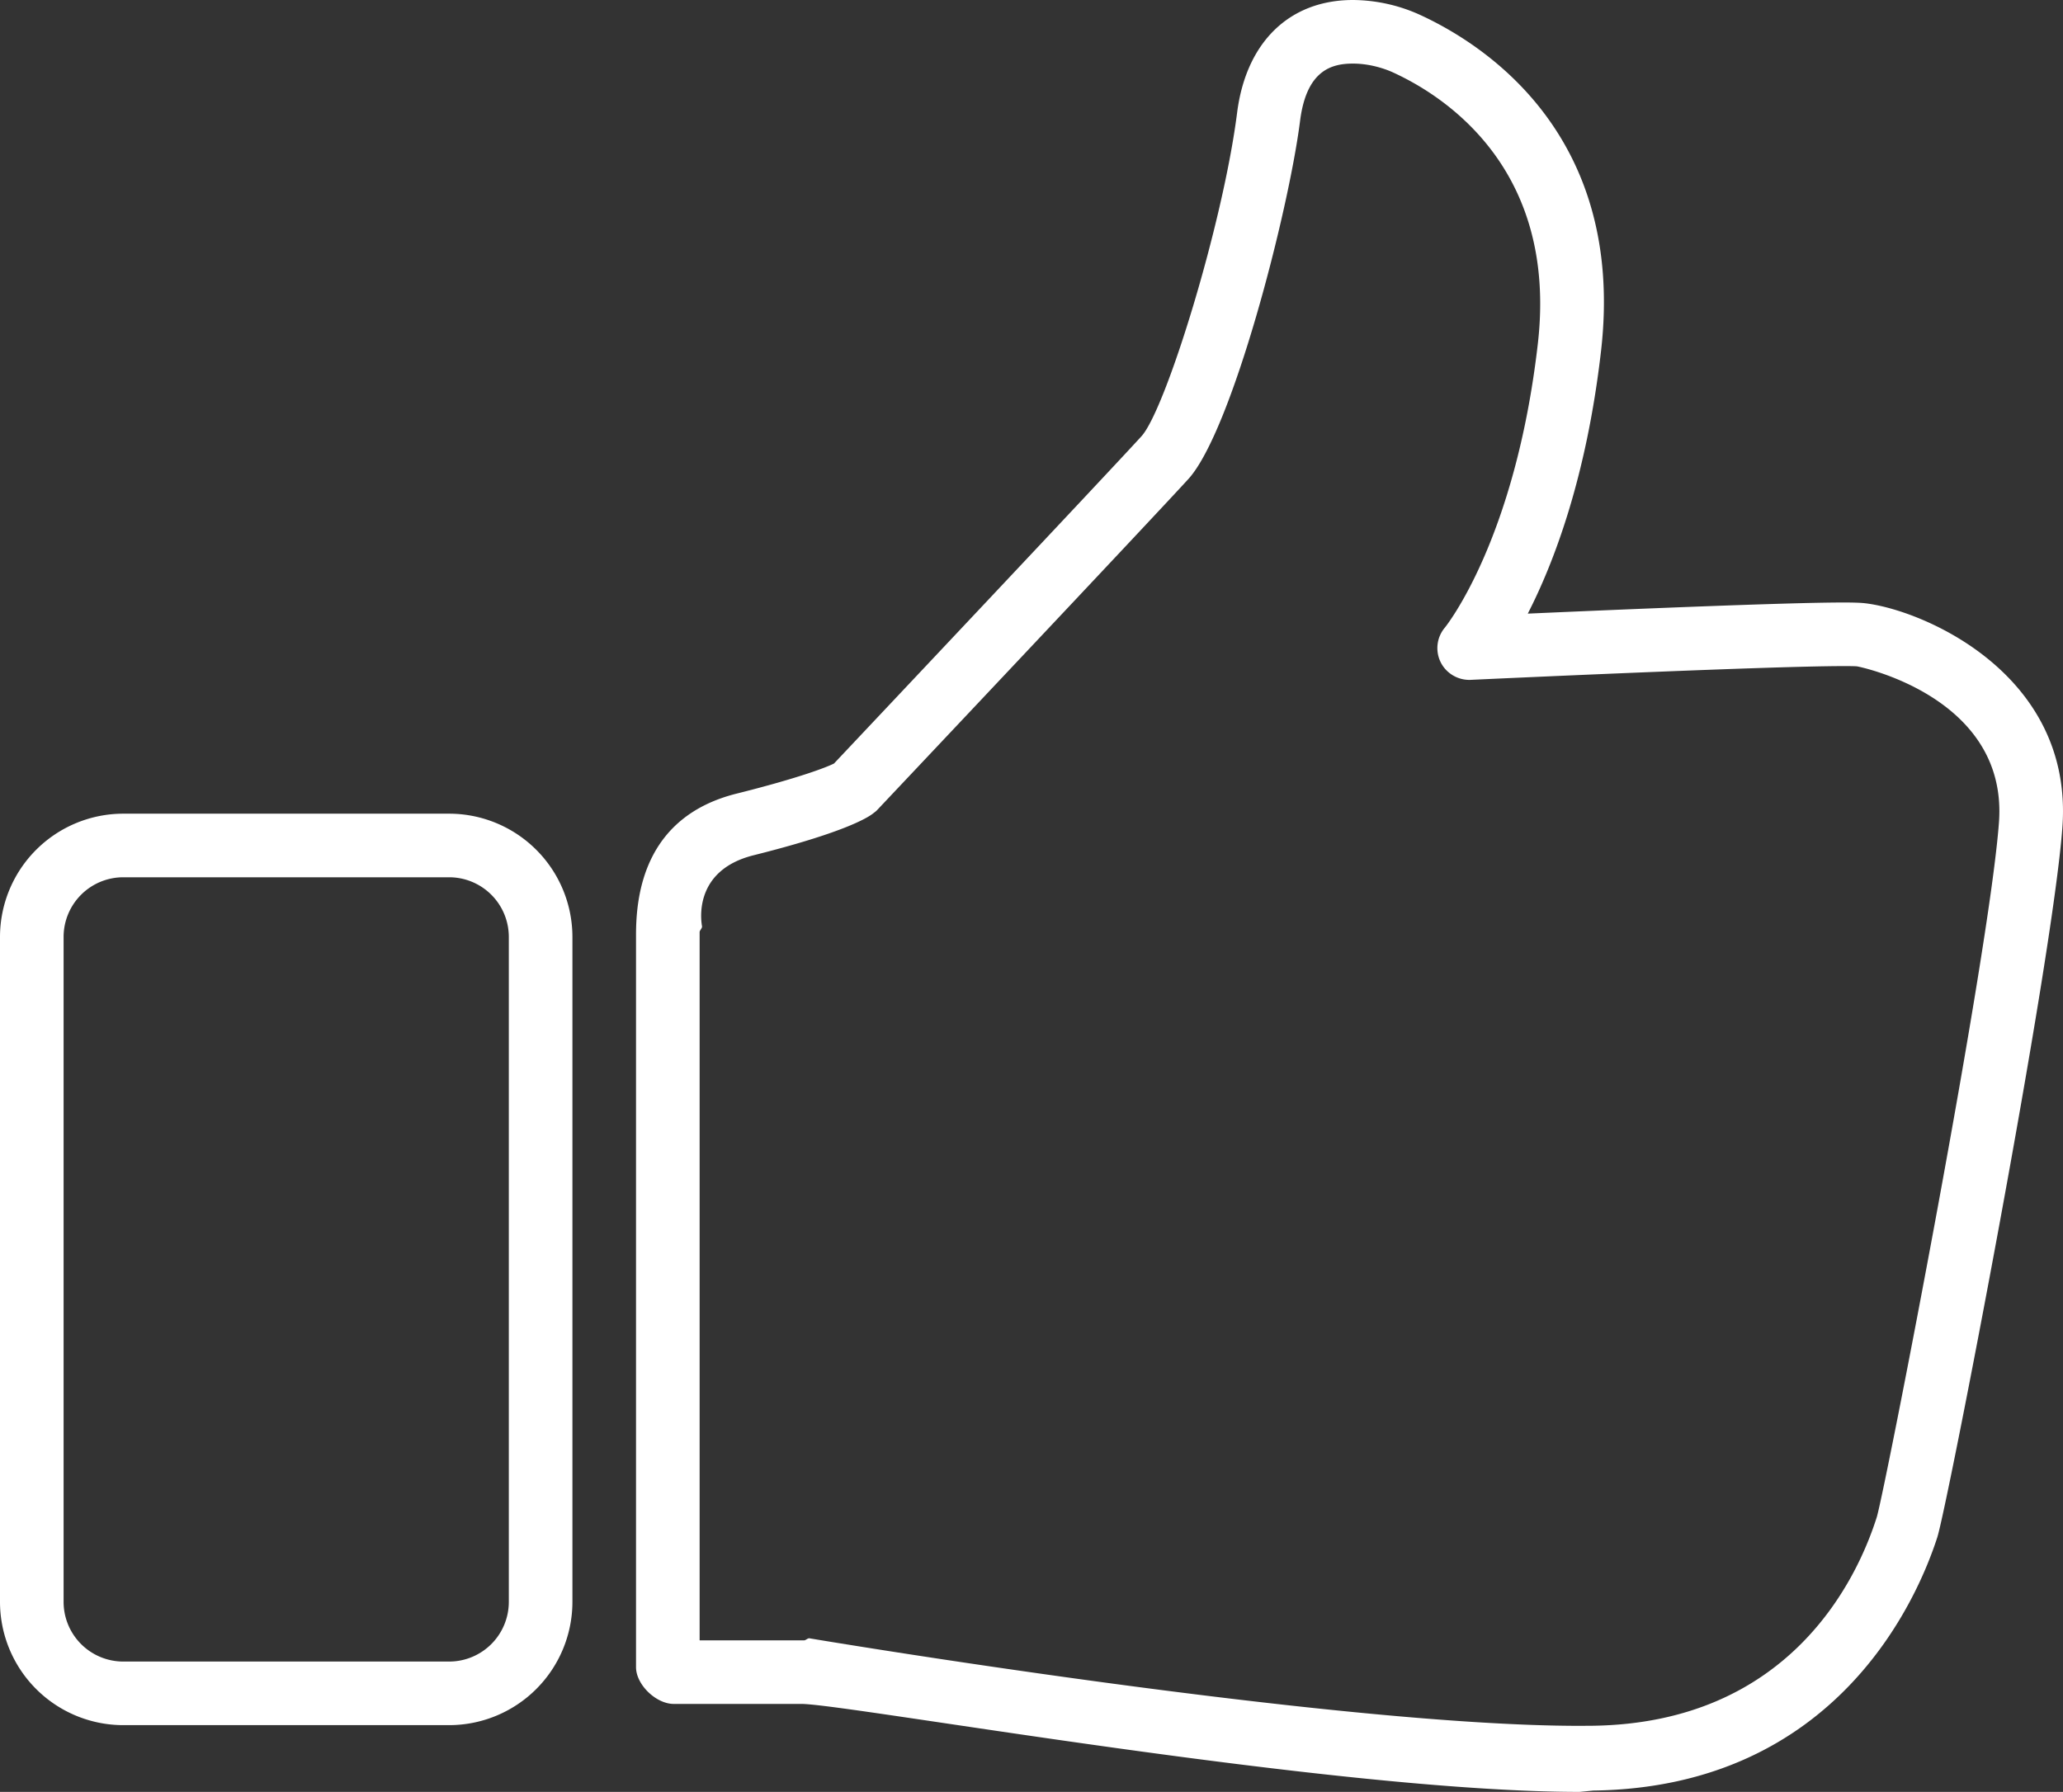 <svg preserveAspectRatio="none" data-bbox="1 6.613 97.308 84.536" viewBox="1 6.613 97.308 84.536" xmlns="http://www.w3.org/2000/svg" data-type="shape" role="presentation" aria-hidden="true">
    <rect x="1" y="6.613" width="97.308" height="84.536" fill="#333333" stroke="none"/>
    <g>
        <path fill="#ffffff" d="M22.187 45H6.812A5.82 5.82 0 0 0 1 50.813v31.374A5.82 5.82 0 0 0 6.812 88h15.375A5.82 5.82 0 0 0 28 82.187V50.813A5.82 5.82 0 0 0 22.187 45zM25 82.187A2.816 2.816 0 0 1 22.187 85H6.812A2.816 2.816 0 0 1 4 82.187V50.813A2.816 2.816 0 0 1 6.812 48h15.375A2.816 2.816 0 0 1 25 50.813v31.374z"></path>
        <path fill="#ffffff" d="M88.892 35.065c-.17-.017-.489-.028-.929-.028-2.704 0-10.607.334-14.9.525 1.21-2.36 2.767-6.393 3.455-12.391 1.18-10.277-5.618-14.53-8.594-15.882a7.766 7.766 0 0 0-3.105-.676c-3 0-5.044 1.989-5.467 5.32-.673 5.286-3.376 14.013-4.51 15.26C53.38 28.802 41.76 41.126 40.34 42.632c-.305.157-1.563.662-4.598 1.422C31.404 45.14 31 48.799 31 50.72v34.544c0 .829.949 1.735 1.777 1.735h6.02c2.14 0 25.103 4.15 36.709 4.15l.646-.063c11.523-.155 15.308-9.113 16.222-11.933.456-1.366 5.434-27.044 5.906-33.523.53-7.279-6.696-10.296-9.388-10.566zm.636 43.11-.036.112c-.936 2.887-4.113 9.617-13.38 9.742l-.606.004c-11.663 0-36.08-4.086-36.324-4.129-.085-.014-.17.096-.256.096H34V50.59c0-.088.128-.19.113-.276-.109-.62-.191-2.694 2.428-3.351 4.129-1.035 5.34-1.732 5.653-1.983.054-.043.122-.09.17-.141.535-.567 13.121-13.903 14.689-15.627 2.056-2.261 4.722-12.593 5.27-16.901.304-2.391 1.494-2.698 2.494-2.698.9 0 1.654.31 1.865.406 2.378 1.081 7.81 4.492 6.855 12.81-1.066 9.29-4.356 13.356-4.383 13.39a1.5 1.5 0 0 0-.202 1.632c.264.536.831.862 1.416.836.14-.007 13.961-.65 17.595-.65.3 0 .516.002.63.013.072.007 7.126 1.423 6.695 7.349-.457 6.27-5.32 31.234-5.76 32.777z"></path>
    </g>
</svg>